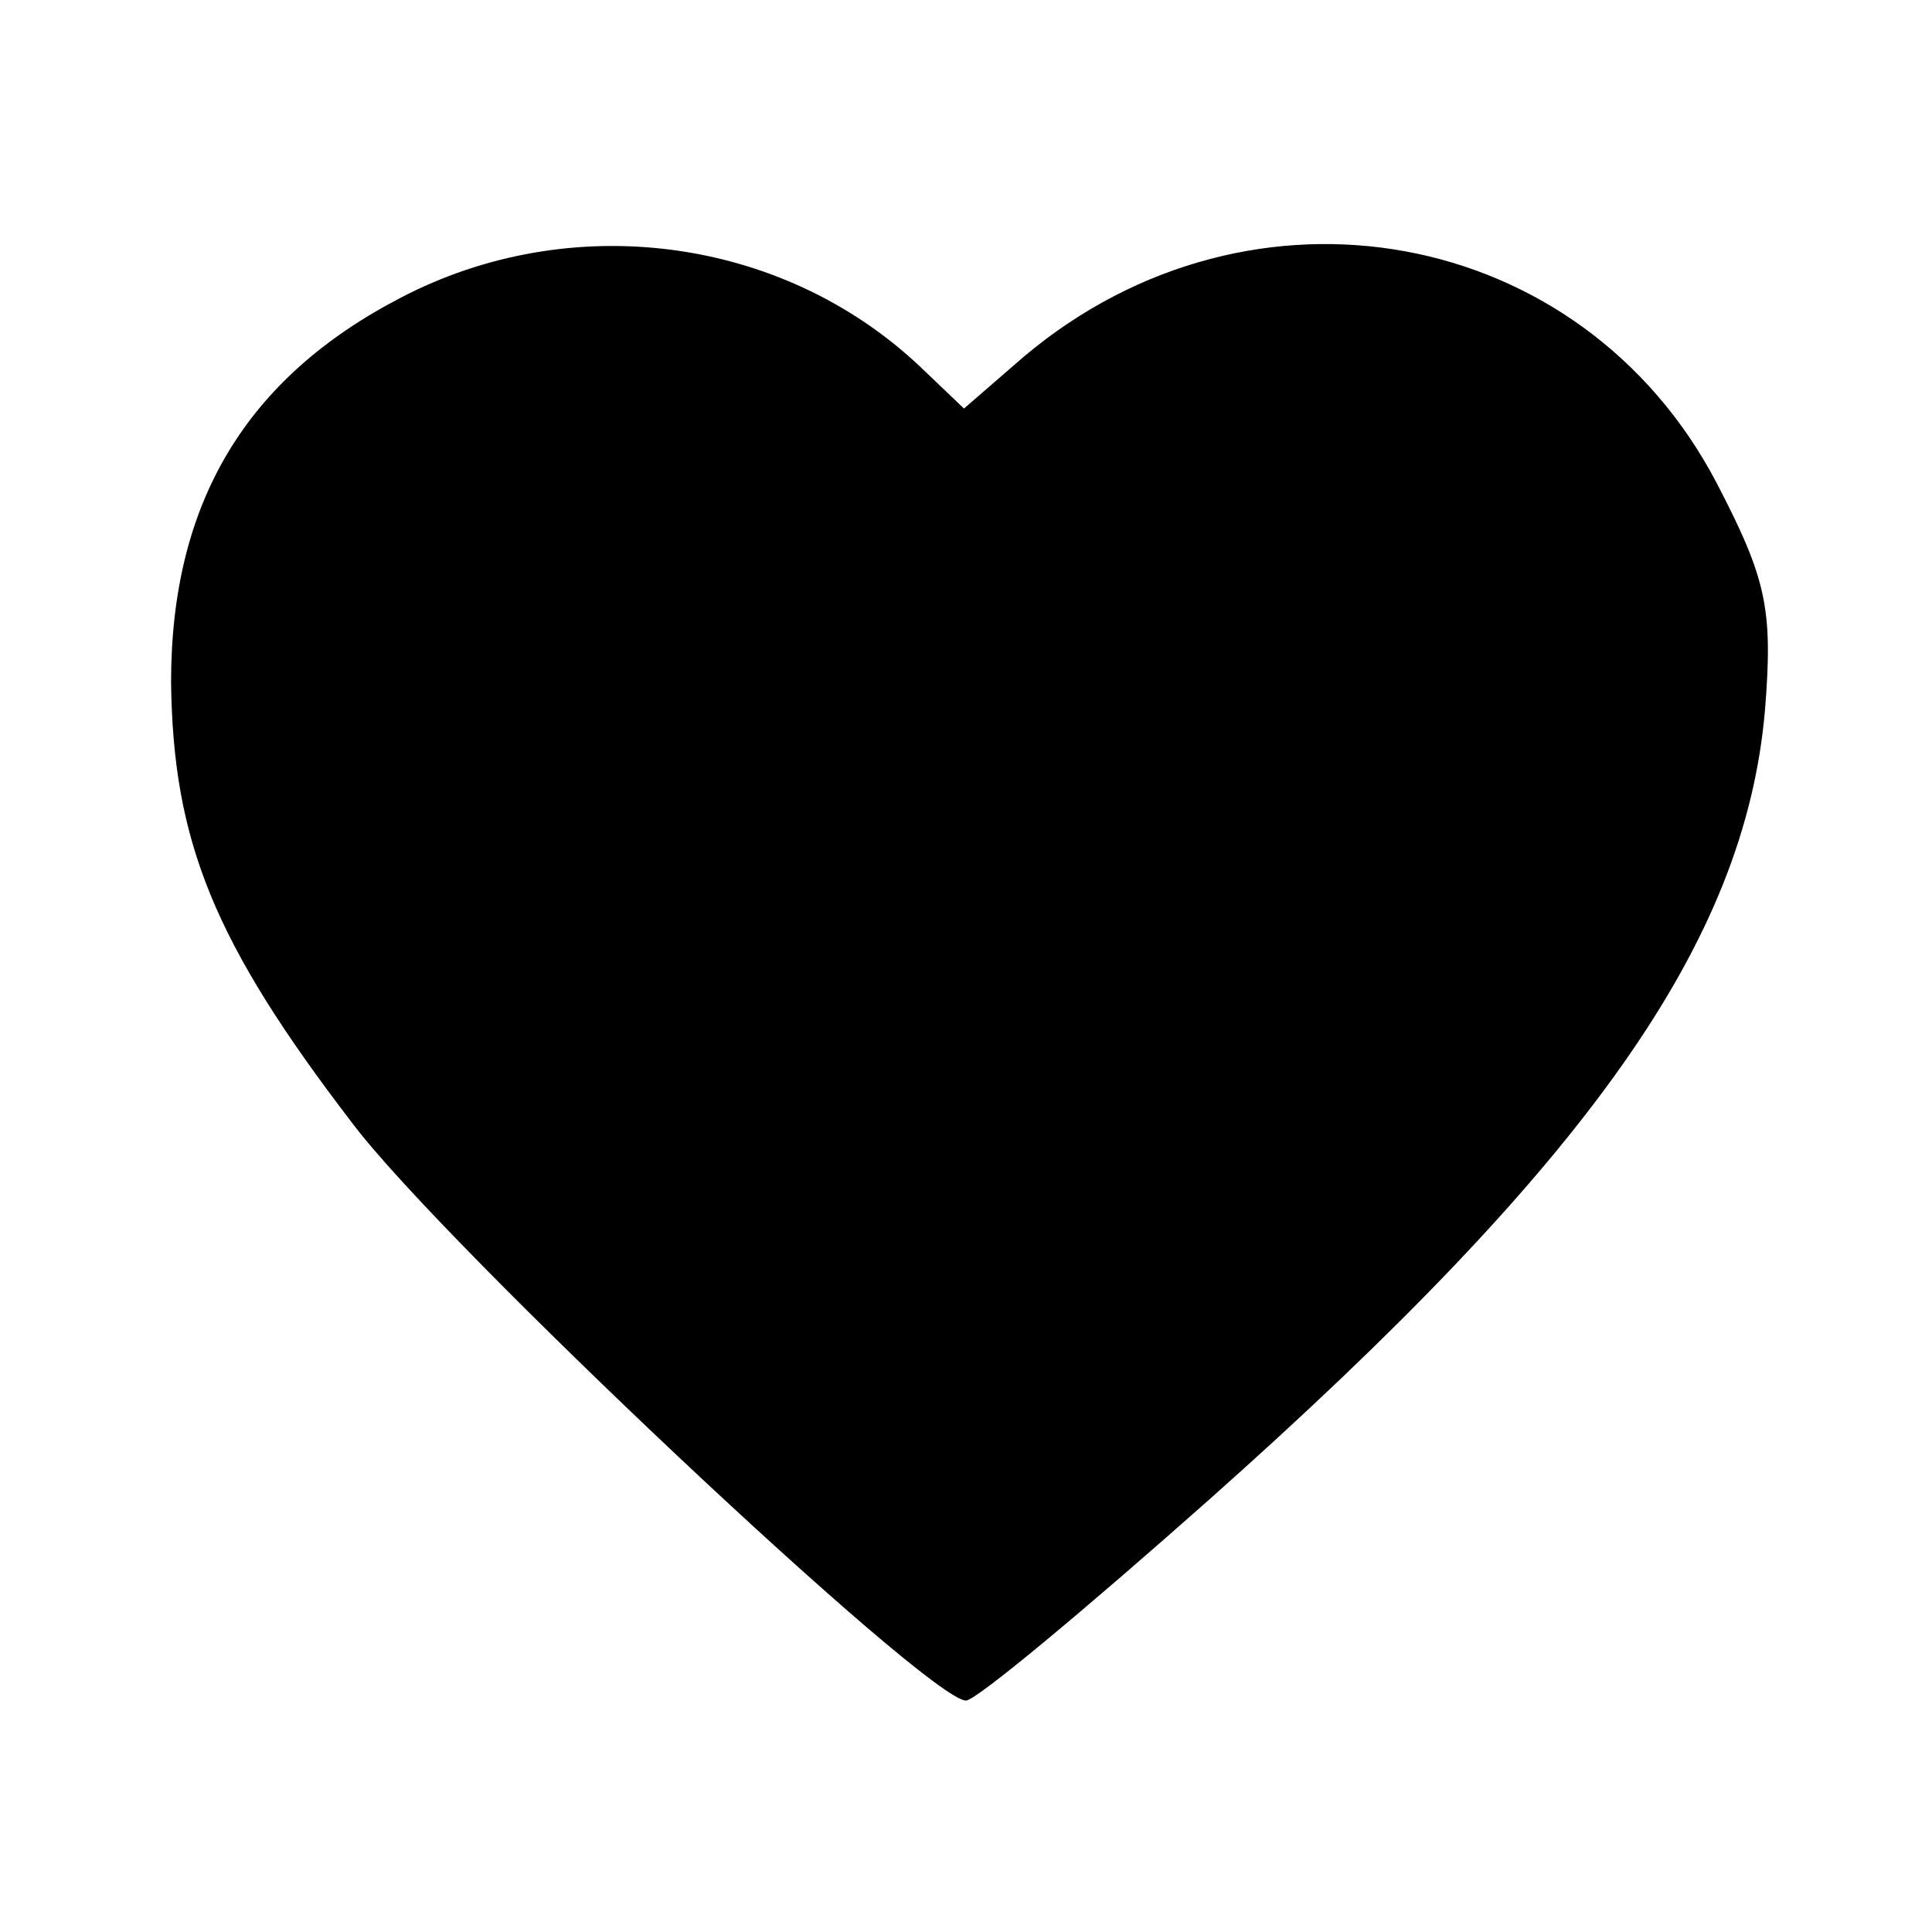 <?xml version="1.0" standalone="no"?>
<!DOCTYPE svg PUBLIC "-//W3C//DTD SVG 20010904//EN" "http://www.w3.org/TR/2001/REC-SVG-20010904/DTD/svg10.dtd">
<svg version="1.0" xmlns="http://www.w3.org/2000/svg" width="96pt" height="96pt" viewBox="0 0 96 96" preserveAspectRatio="xMidYMid meet">
	<g transform="translate(0,96) scale(0.1,-0.1)" fill="#000000" stroke="none">
		<path d="M199 812 c-77 -40 -114 -102 -114 -191 1 -79 21 -129 90 -219 45 -60
286 -287 305 -287 5 0 59 45 121 100 189 168 266 277 276 392 4 50 1 65 -24
113 -67 128 -231 158 -344 63 l-30 -26 -22 21 c-69 65 -174 78 -258 34z" />
	</g>
</svg>
